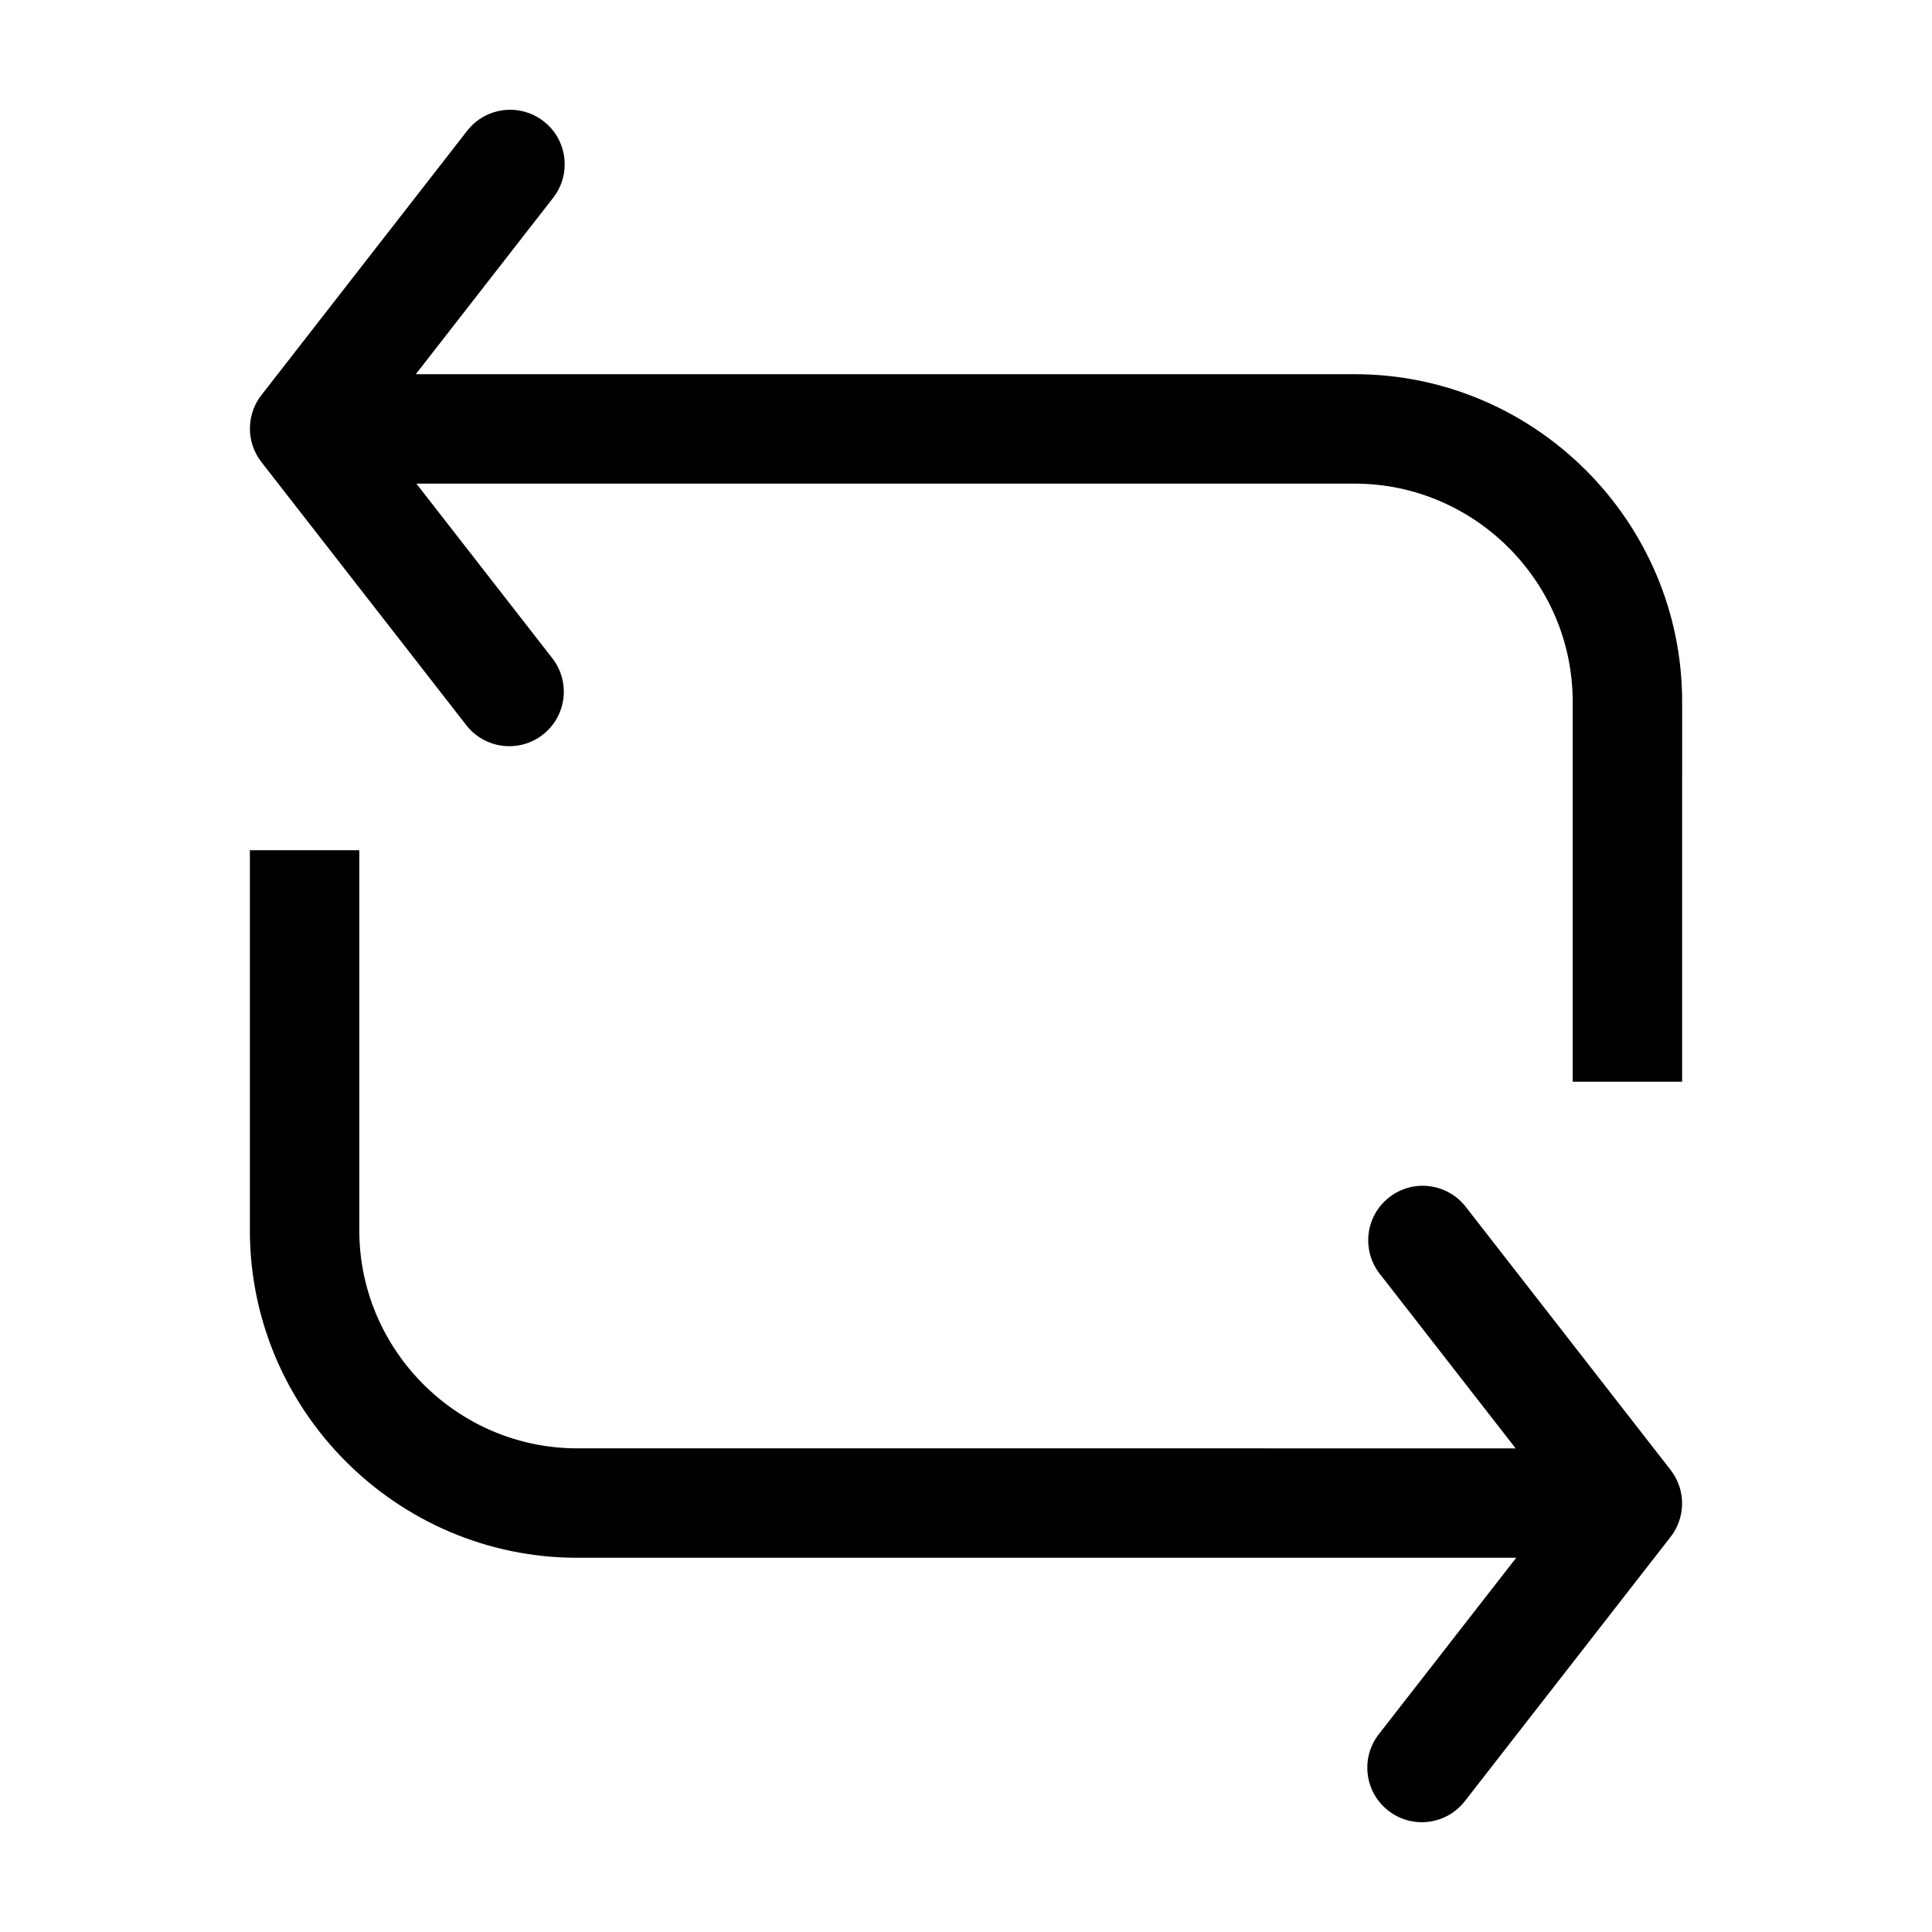 <?xml version="1.0" encoding="UTF-8"?>
<!-- The Best Svg Icon site in the world: iconSvg.co, Visit us! https://iconsvg.co -->
<svg fill="#000000" width="800px" height="800px" version="1.1" viewBox="144 144 512 512" xmlns="http://www.w3.org/2000/svg">
 <g fill-rule="evenodd">
  <path d="m532.42 463.8c-4.914-6.289-13.992-7.406-20.277-2.492-6.281 4.914-7.402 13.984-2.488 20.273l36.004 46.25-248.69-0.004c-15.863 0-30.305-6.504-40.773-16.973-10.473-10.473-16.977-24.91-16.977-40.777v-100.75h-29v100.75c0 23.871 9.758 45.566 25.473 61.277 15.715 15.715 37.406 25.473 61.277 25.473h248.84l-36.395 46.738c-4.914 6.289-3.793 15.367 2.492 20.273 6.289 4.918 15.367 3.797 20.27-2.488l54.367-69.824c4.152-5.113 4.387-12.586 0.168-17.992z"/>
  <path d="m564.3 268.64c-15.715-15.715-37.406-25.473-61.277-25.473h-248.83l36.391-46.738c4.914-6.289 3.793-15.367-2.492-20.273-6.289-4.914-15.367-3.797-20.277 2.488l-54.359 69.828c-4.152 5.109-4.387 12.586-0.168 17.992l54.297 69.73c4.914 6.289 13.992 7.406 20.277 2.492 6.289-4.906 7.402-13.984 2.488-20.273l-36.004-46.246h248.68c15.863 0 30.309 6.504 40.777 16.973 10.473 10.473 16.973 24.91 16.973 40.777v100.75h29.004l0.004-100.75c-0.008-23.867-9.77-45.562-25.484-61.281z"/>
 </g>
</svg>